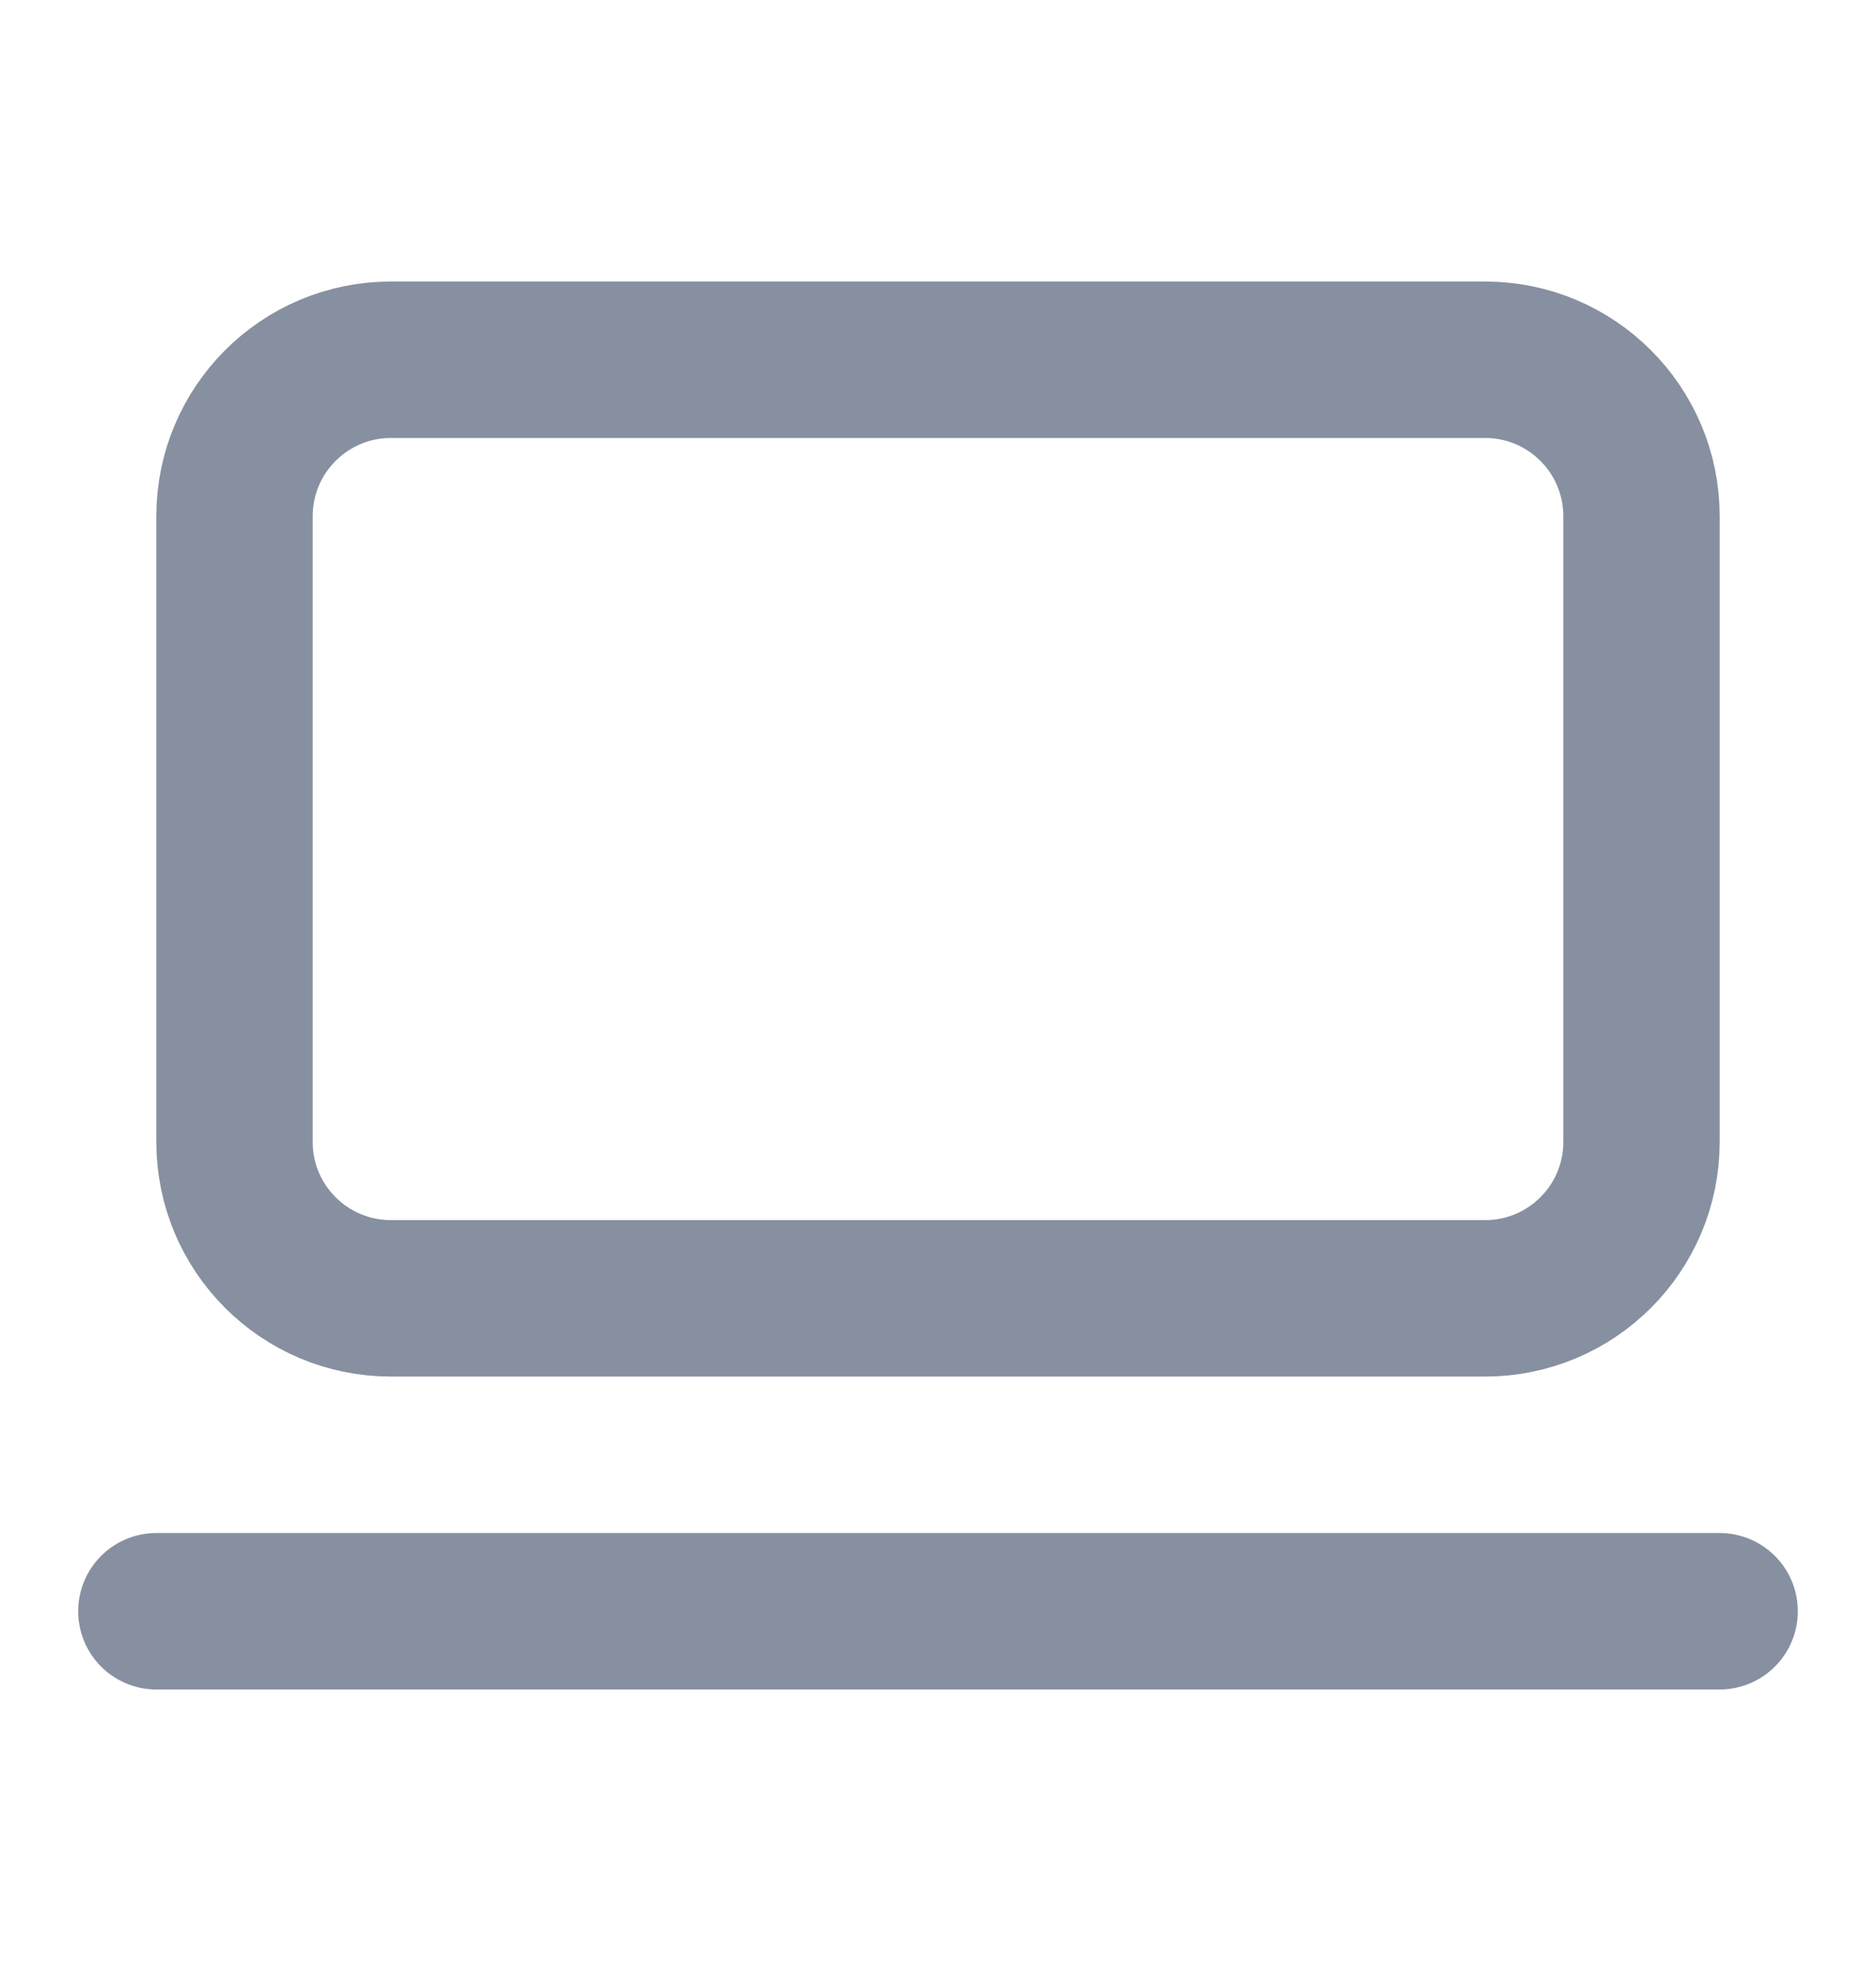 <svg width="20" height="21" viewBox="0 0 20 21" fill="none" xmlns="http://www.w3.org/2000/svg">
<path d="M1.667 17.167H18.333M4.167 3.833H15.833C16.754 3.833 17.5 4.58 17.5 5.5V12.167C17.5 13.087 16.754 13.833 15.833 13.833H4.167C3.246 13.833 2.5 13.087 2.5 12.167V5.5C2.5 4.58 3.246 3.833 4.167 3.833Z" stroke="#8790A0" stroke-width="1.667" stroke-linecap="round" stroke-linejoin="round"/>
</svg>
